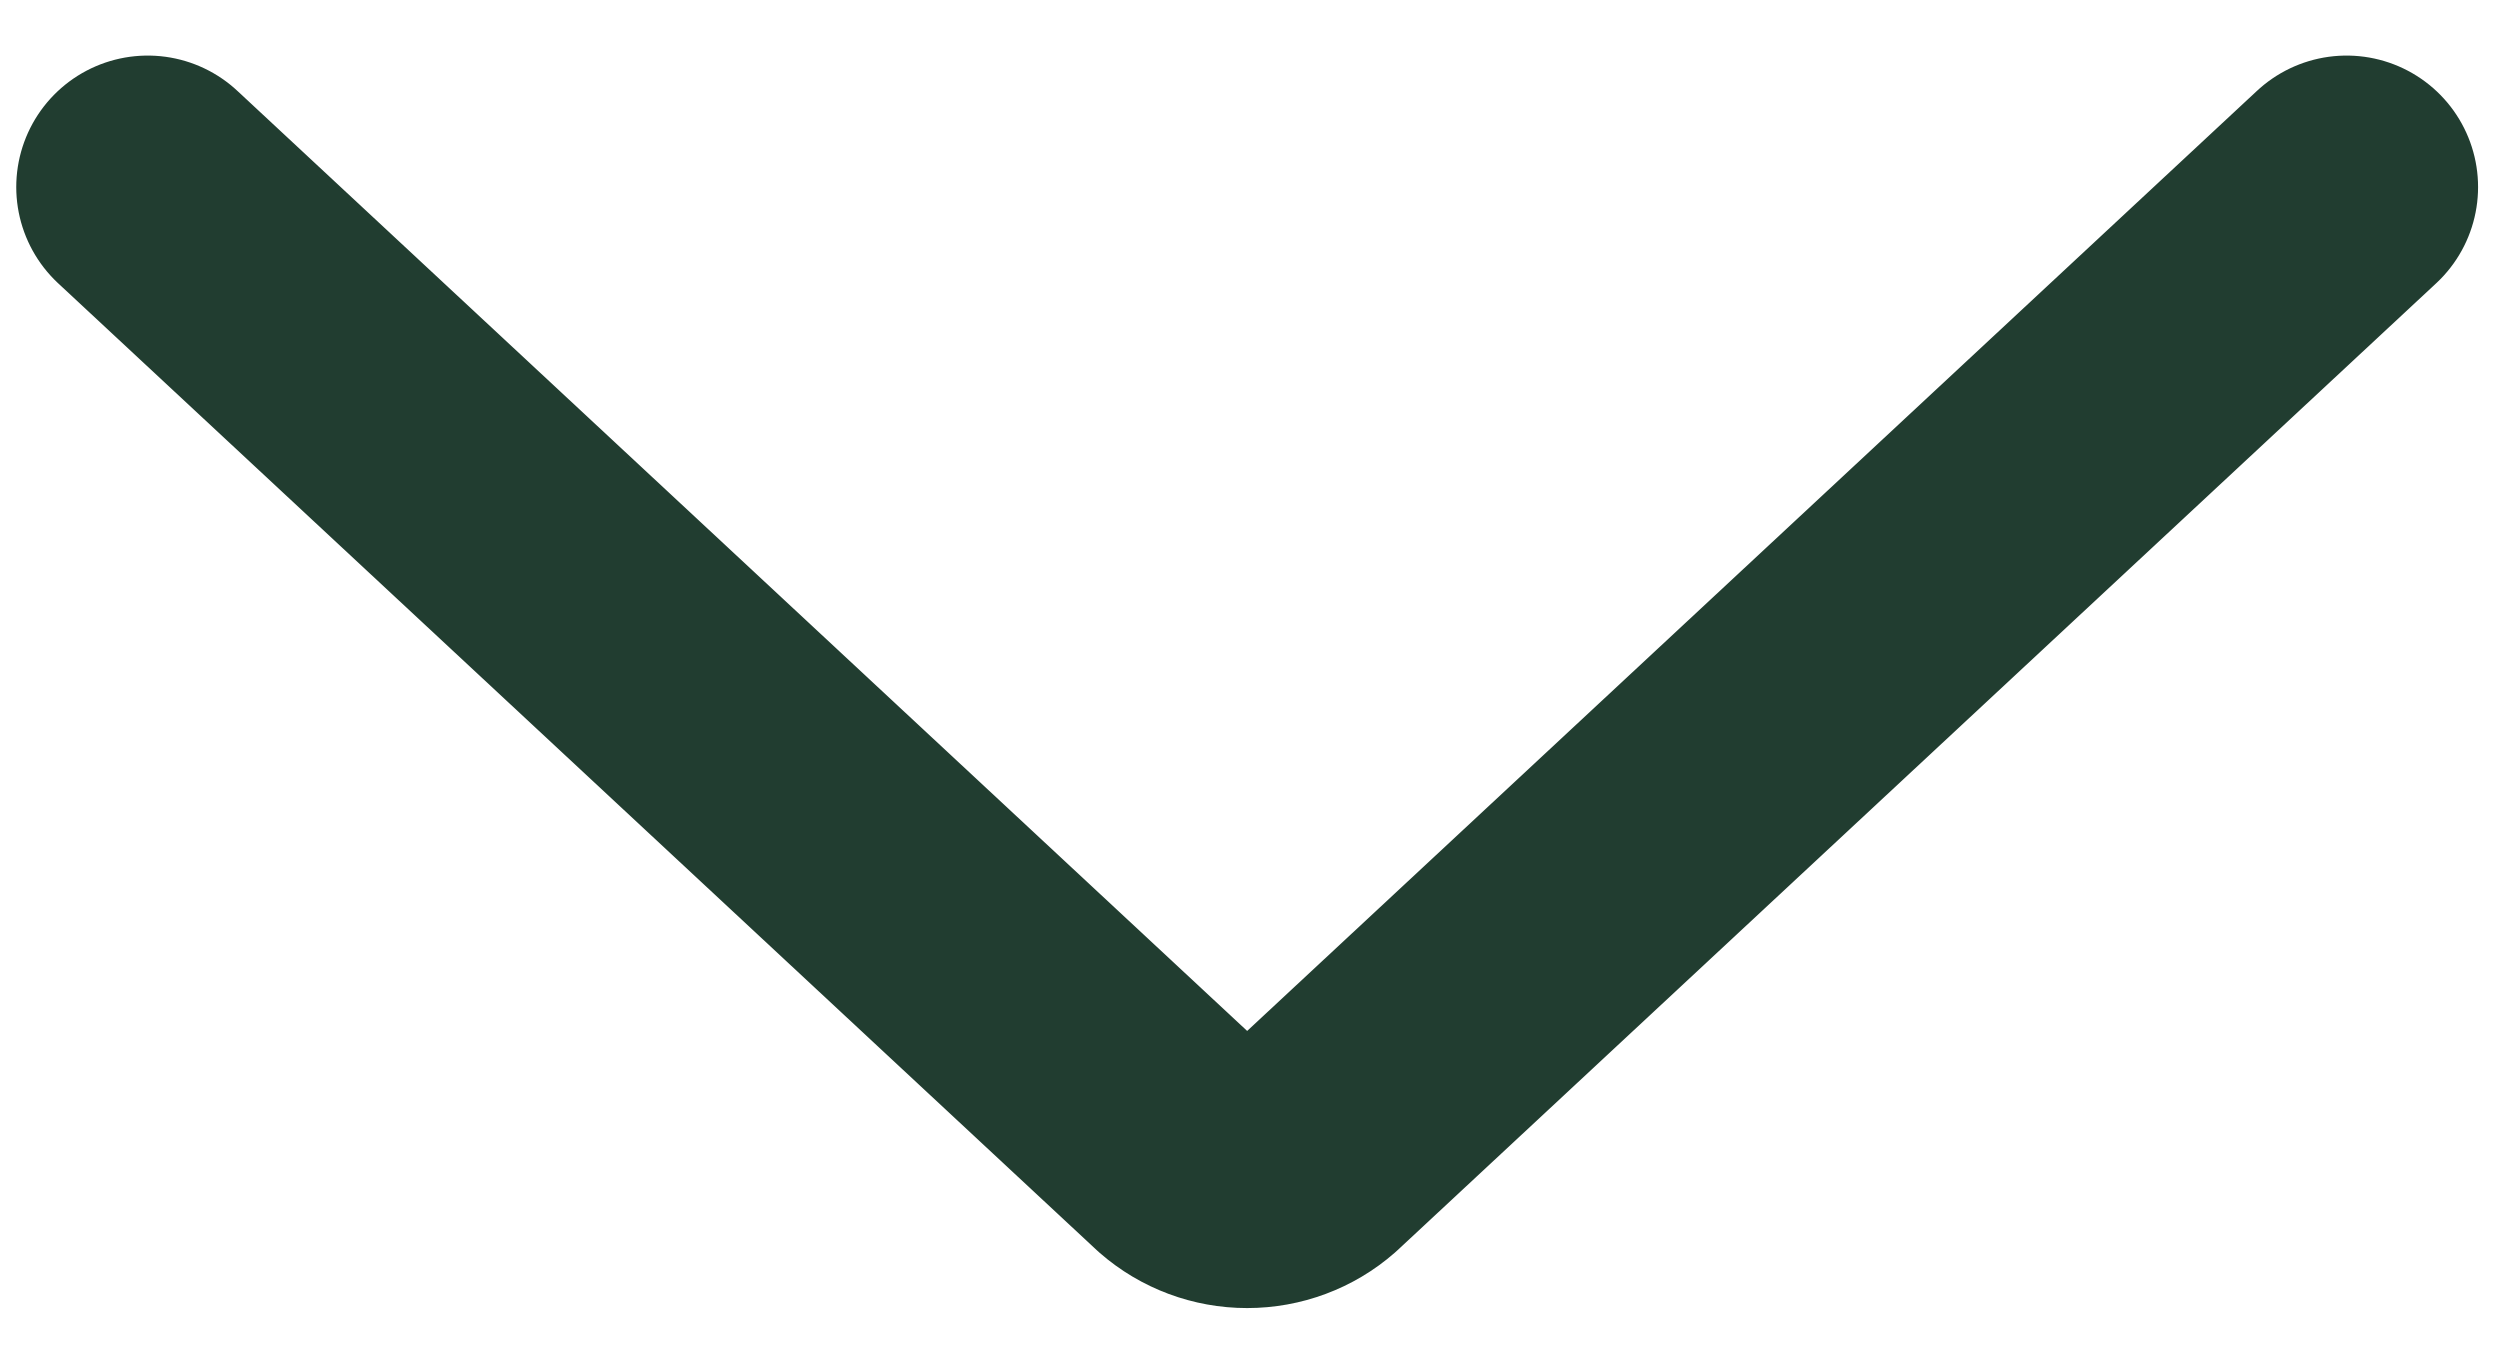 <svg width="22" height="12" viewBox="0 0 22 12" fill="none" xmlns="http://www.w3.org/2000/svg">
<path d="M20.65 1.646L11.511 10.154C11.364 10.283 11.173 10.354 10.975 10.354C10.777 10.354 10.587 10.283 10.439 10.154L1.3 1.646" stroke="#213D30" stroke-width="2.314" stroke-linecap="round" stroke-linejoin="round"/>
</svg>
